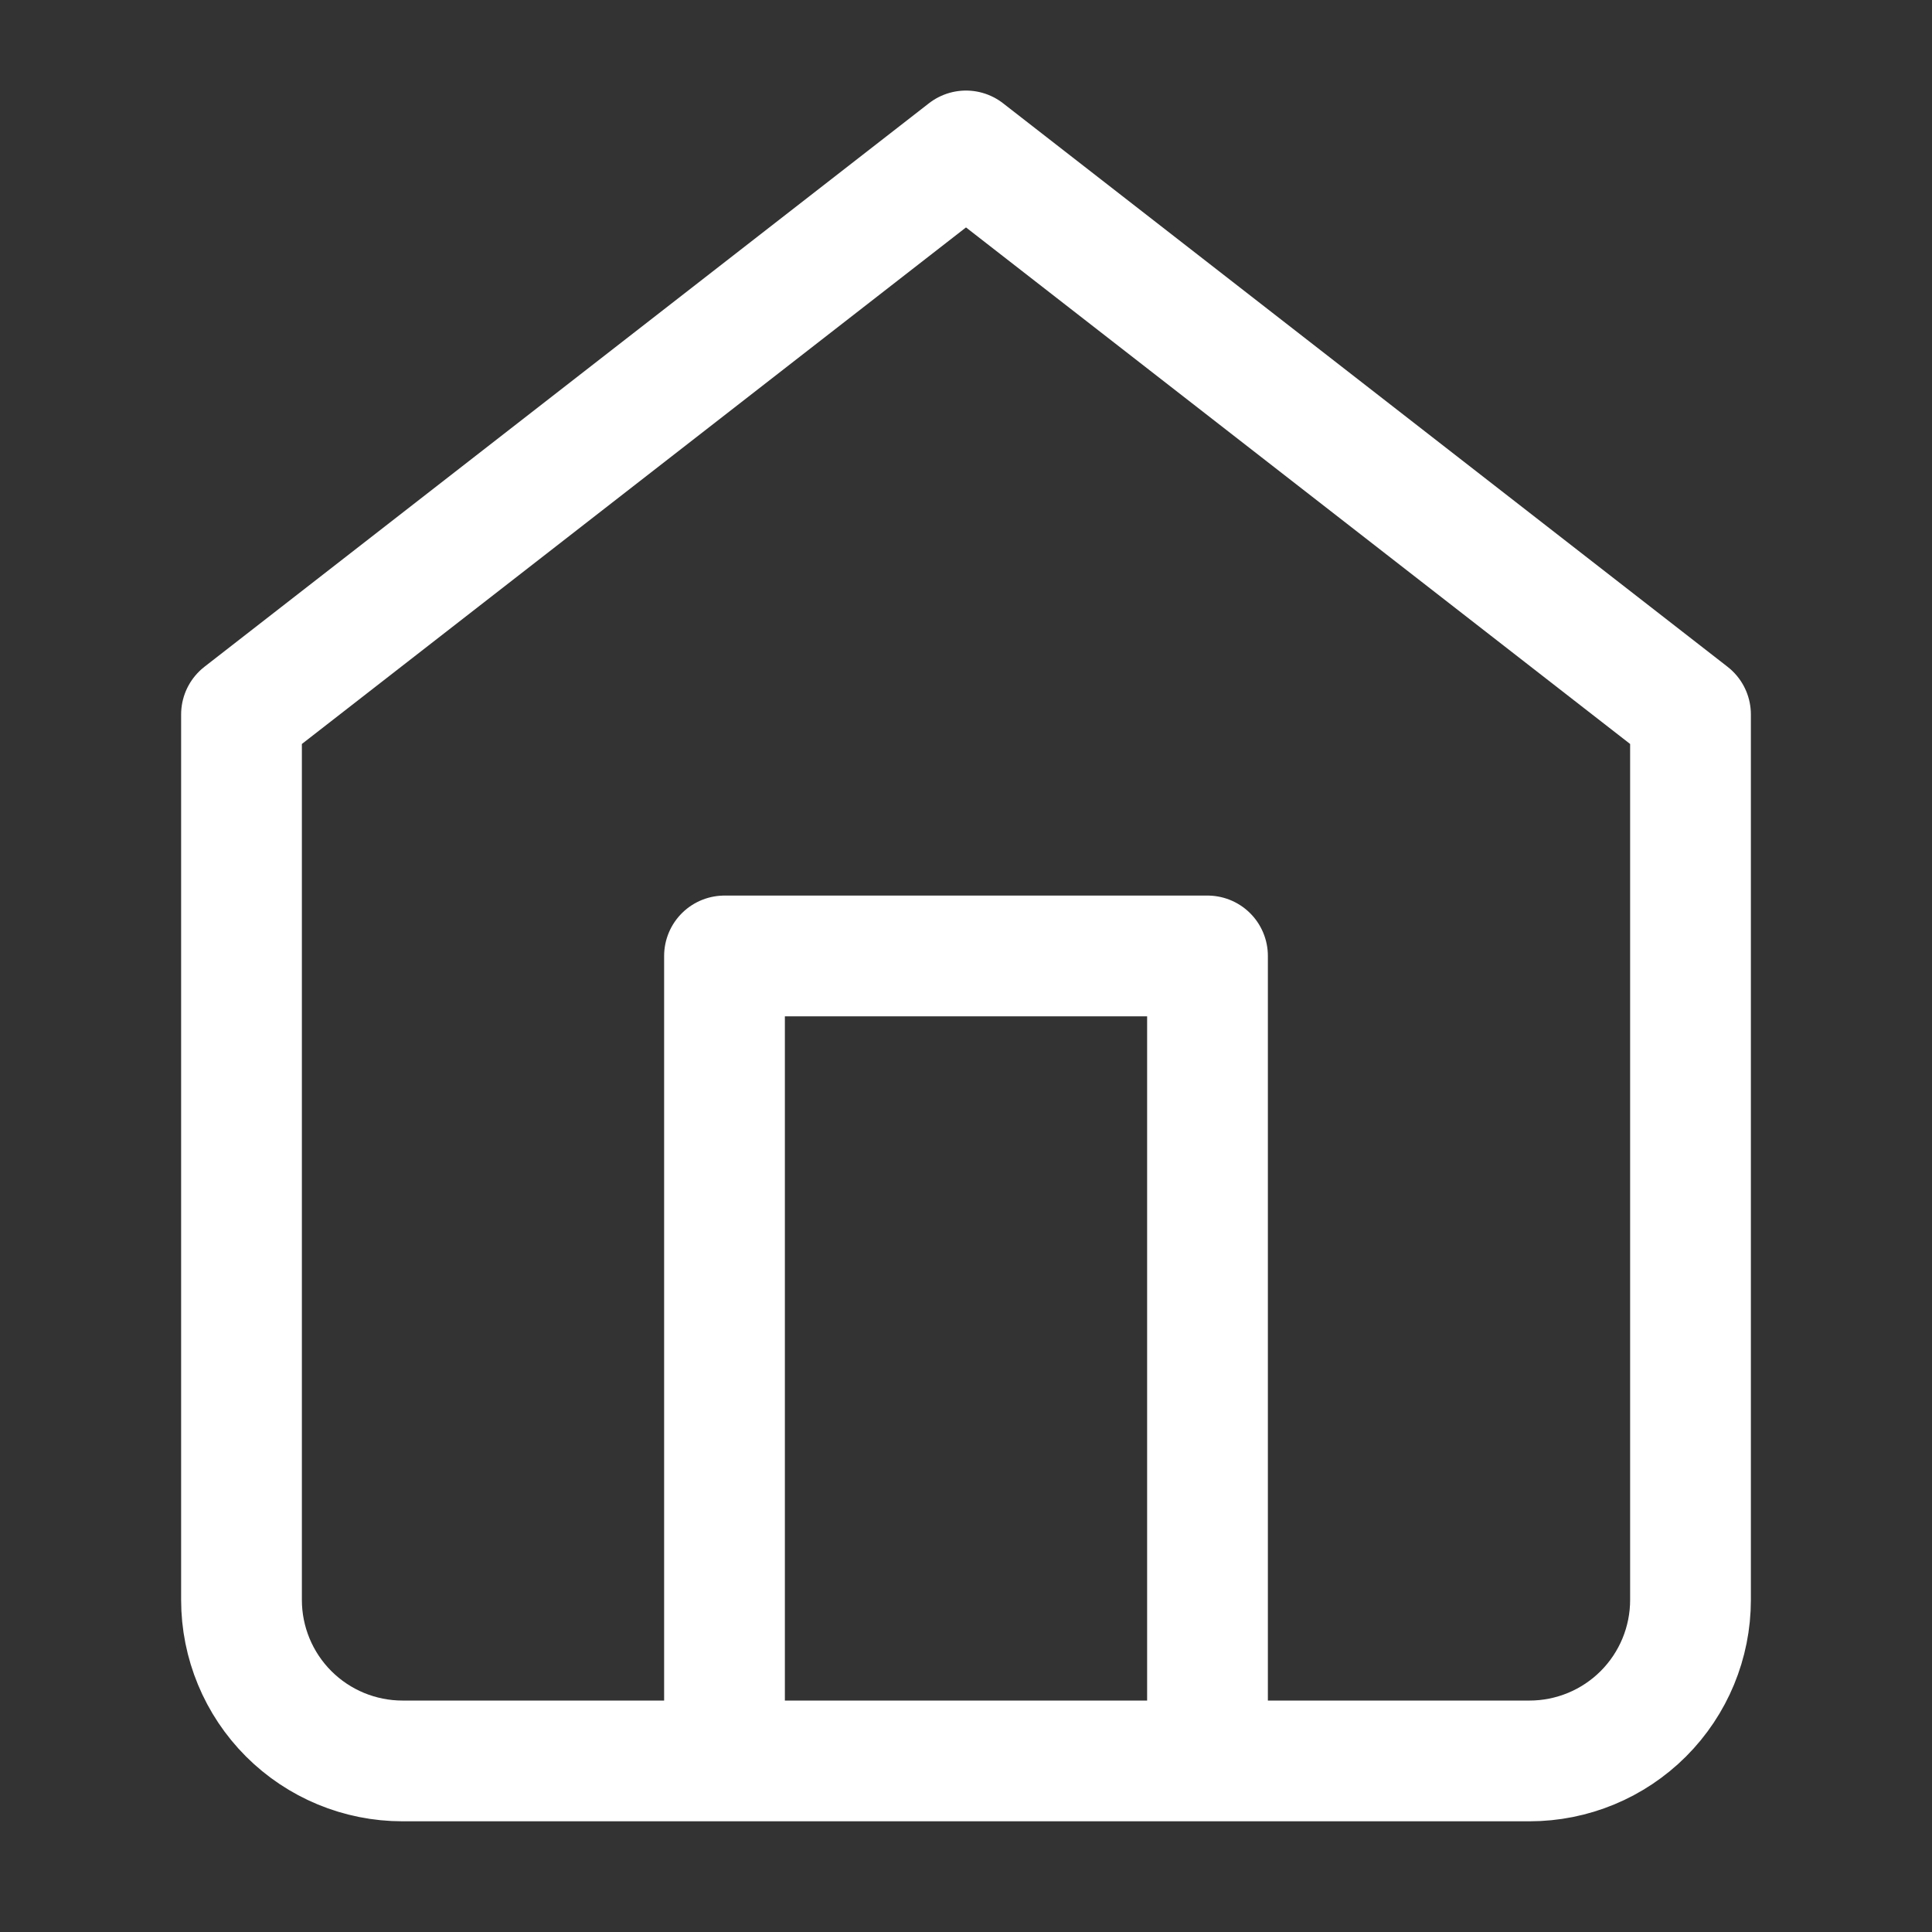 <?xml version="1.0" encoding="UTF-8"?>
<svg xmlns="http://www.w3.org/2000/svg" width="64" height="64" viewBox="0 0 64 64" fill="none">
  <rect x="0" y="0" width="64" height="64" fill="#333333" stroke="none"/>
  <path d="M24 58.333V31.667H40V58.333M8 23.667L32 5L56 23.667V53C56 54.414 55.438 55.771 54.438 56.771C53.438 57.771 52.081 58.333 50.667 58.333H13.333C11.919 58.333 10.562 57.771 9.562 56.771C8.562 55.771 8 54.414 8 53V23.667Z" stroke="white" stroke-width="4" stroke-linecap="round" stroke-linejoin="round"></path>
</svg>
